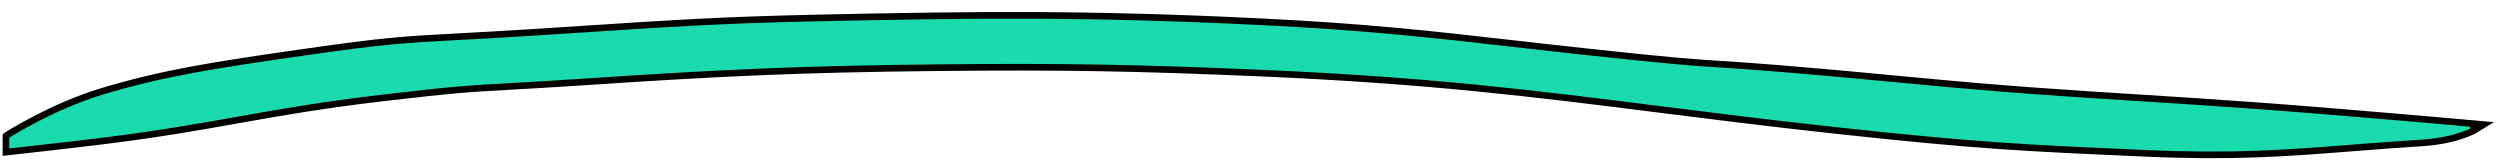<svg width="201" height="13" viewBox="0 0 201 13" fill="none" xmlns="http://www.w3.org/2000/svg">
<path d="M198.857 10.209C198.881 9.944 198.881 9.944 198.881 9.944L198.88 9.943L198.879 9.943L198.873 9.943L198.851 9.941L198.763 9.933L198.423 9.903C198.127 9.876 197.696 9.838 197.156 9.79C196.076 9.695 194.562 9.563 192.823 9.415C189.345 9.117 184.968 8.754 181.373 8.492C177.753 8.227 174.699 8.035 171.783 7.852C166.366 7.511 161.428 7.201 154.231 6.513C143.87 5.523 140.741 5.317 138.461 5.171L138.343 5.164C136.138 5.023 134.646 4.927 127.813 4.19C125.576 3.949 123.567 3.72 121.673 3.505C115.054 2.753 109.85 2.161 101.283 1.743C87.821 1.087 78.965 1.149 65.232 1.455C57.935 1.618 53.57 1.904 47.62 2.295C46.132 2.392 44.544 2.496 42.786 2.607C40.233 2.767 38.356 2.868 36.834 2.949C32.385 3.188 30.964 3.265 24.502 4.191C17.348 5.217 13.107 5.857 8.146 7.365C6.122 7.98 4.237 8.85 2.86 9.566C2.17 9.924 1.607 10.243 1.215 10.474C1.019 10.589 0.866 10.682 0.762 10.747C0.71 10.779 0.67 10.804 0.643 10.821L0.612 10.841L0.604 10.846L0.602 10.847L0.601 10.848L0.601 10.848C0.601 10.848 0.601 10.848 0.745 11.072L0.601 10.848L0.479 10.927V11.072V11.935V12.233L0.774 12.2L0.745 11.935L0.774 12.2L0.775 12.2L0.775 12.2L0.778 12.2L0.788 12.199L0.827 12.194L0.978 12.178L1.539 12.115C2.016 12.062 2.682 11.988 3.438 11.902C4.949 11.731 6.819 11.515 8.256 11.337C12.796 10.774 15.987 10.207 19.146 9.645C19.245 9.627 19.344 9.609 19.443 9.592C22.698 9.013 25.964 8.441 30.689 7.884C36.492 7.201 37.663 7.136 40.939 6.953C42.353 6.874 44.159 6.773 46.9 6.591C57.727 5.872 64.106 5.554 75.439 5.441C85.543 5.34 91.344 5.448 101.259 5.872C114.896 6.456 123.356 7.524 133.256 8.773C137.545 9.314 142.104 9.889 147.471 10.474C158.927 11.722 162.807 11.895 171.523 12.283L172.412 12.323C179.551 12.642 183.682 12.32 189.146 11.895C190.854 11.762 192.693 11.619 194.795 11.482C196.179 11.392 197.222 11.135 197.922 10.899C198.273 10.78 198.537 10.667 198.716 10.582C198.805 10.54 198.874 10.505 198.92 10.479C198.943 10.467 198.961 10.457 198.974 10.449L198.989 10.441L198.993 10.438L198.995 10.437L198.995 10.437L198.995 10.437C198.996 10.437 198.996 10.437 198.857 10.209ZM198.857 10.209L198.881 9.944L199.685 10.016L198.996 10.437L198.857 10.209Z" fill="#1ADBAD" stroke="black" stroke-width="0.533"/>
</svg>
